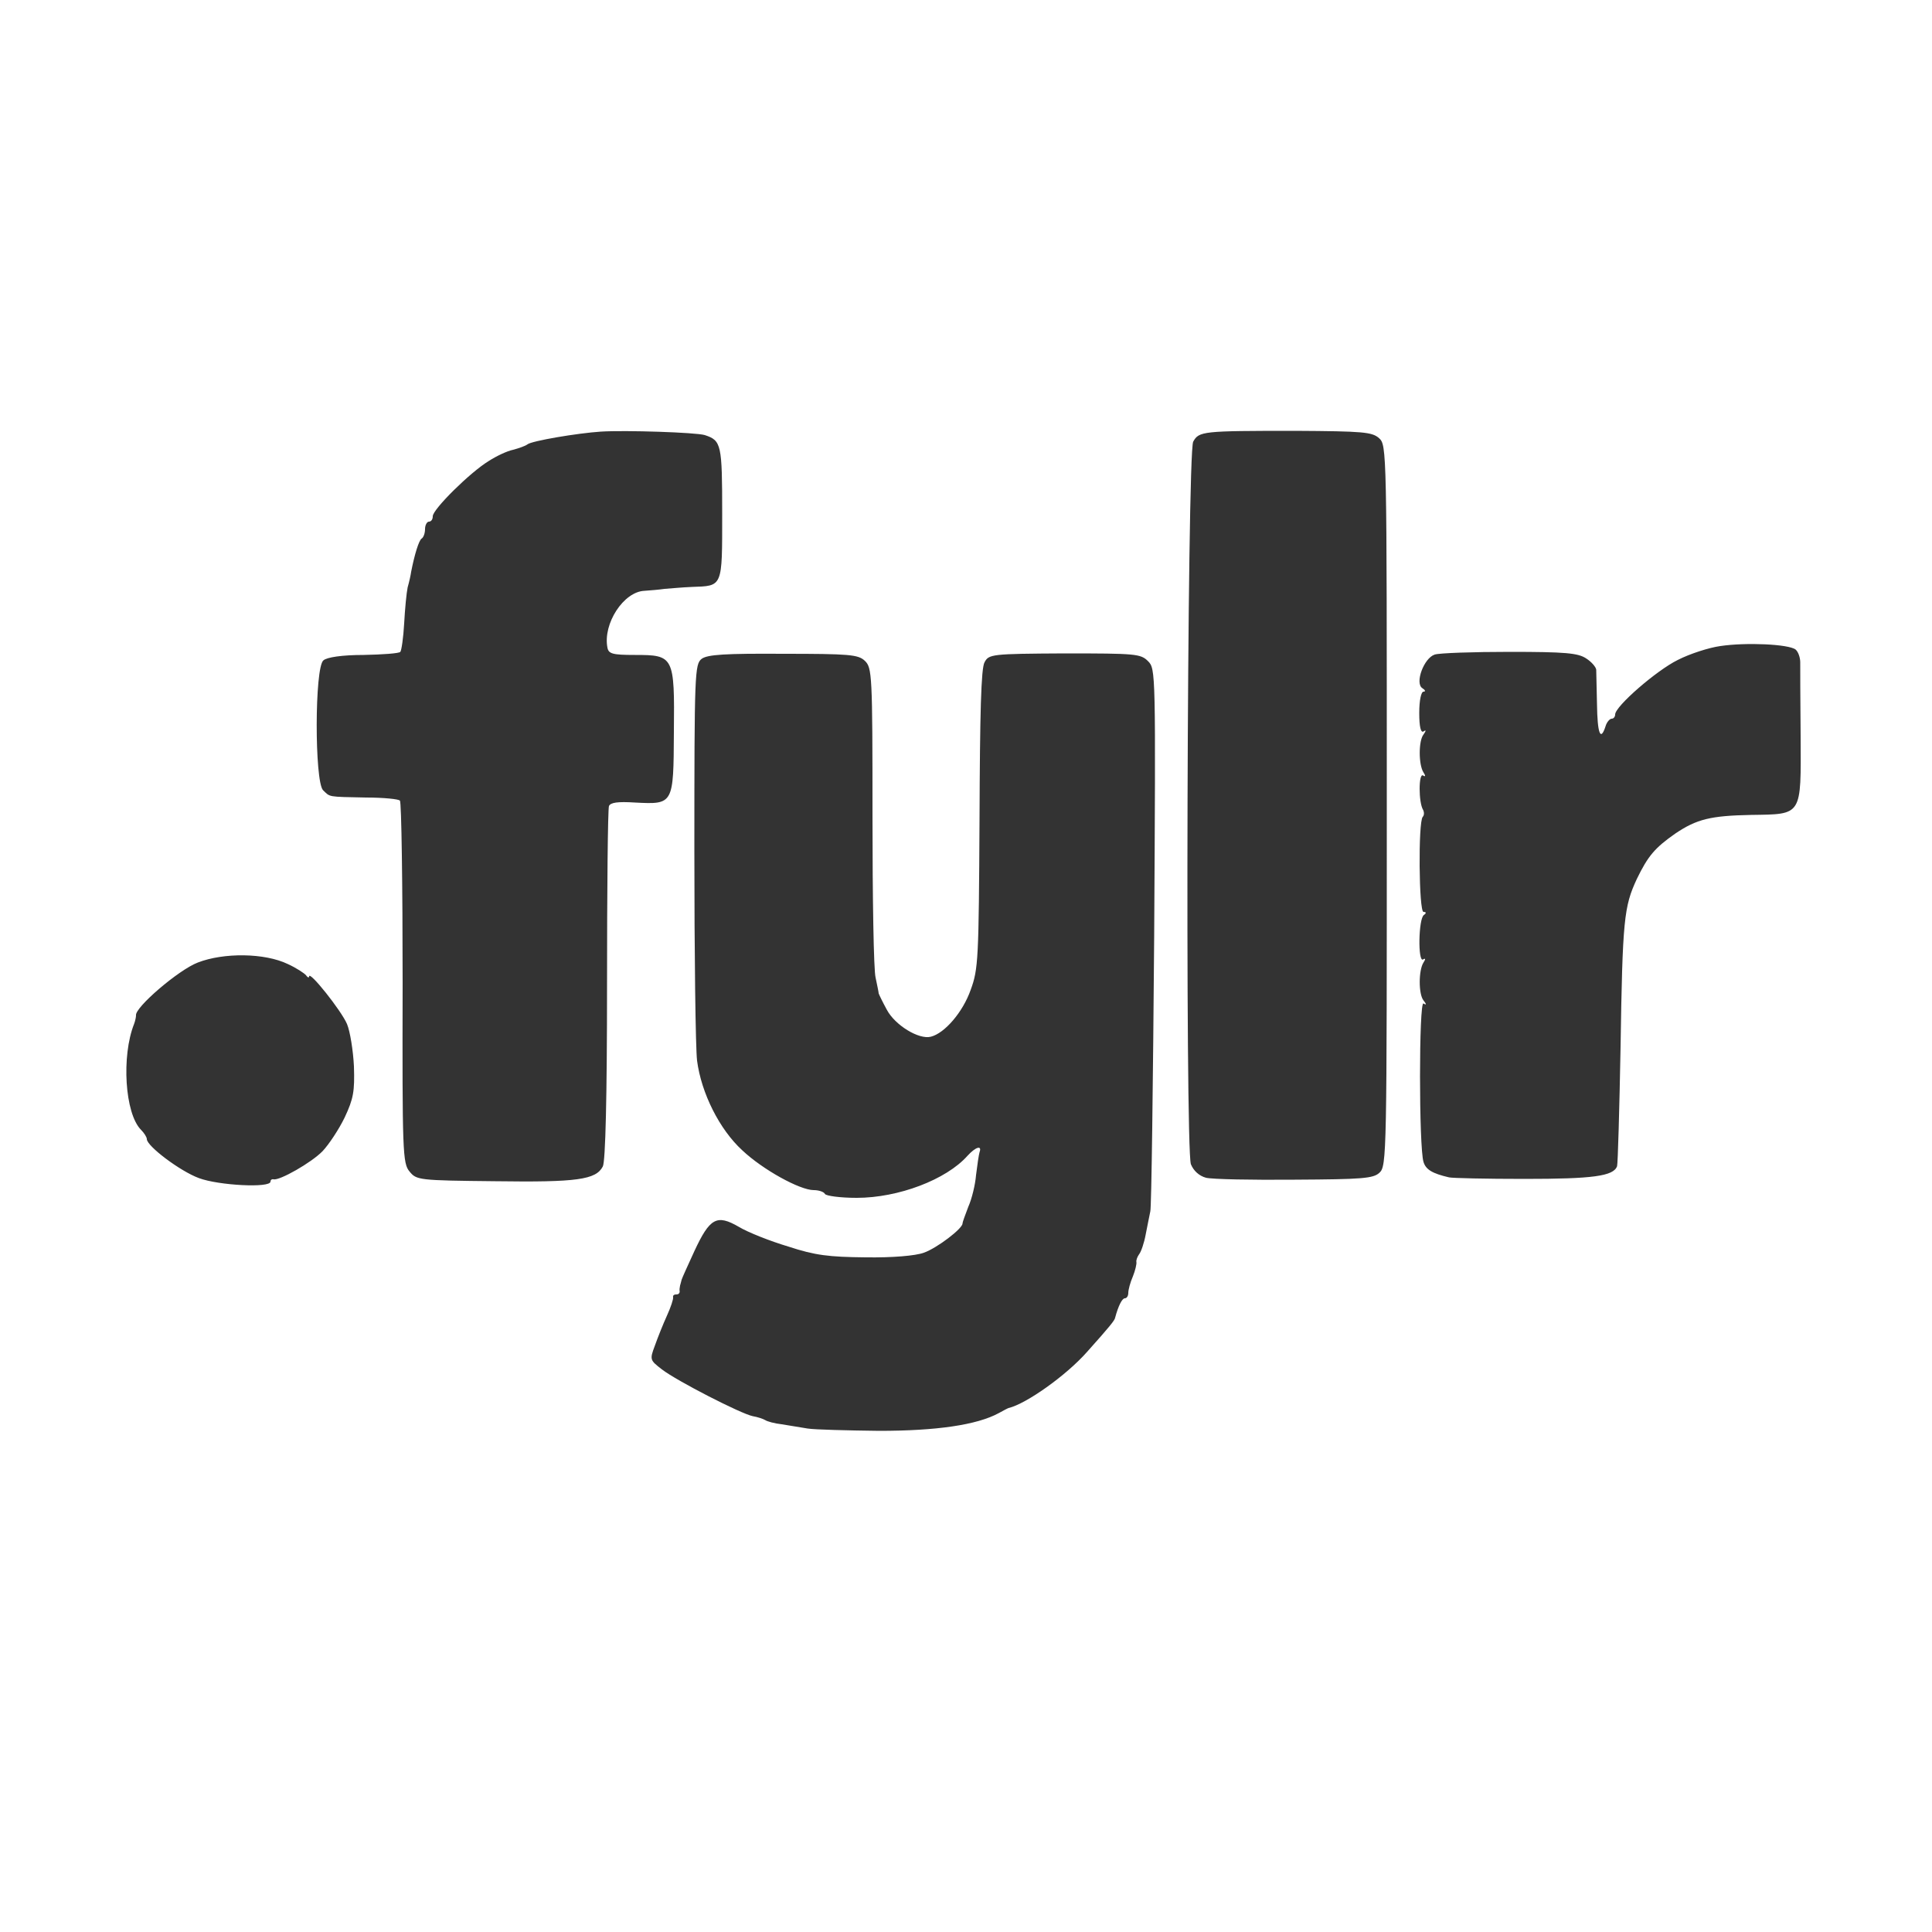 <?xml version="1.0" standalone="no"?>
<!DOCTYPE svg PUBLIC "-//W3C//DTD SVG 20010904//EN"
 "http://www.w3.org/TR/2001/REC-SVG-20010904/DTD/svg10.dtd">
<svg version="1.0" xmlns="http://www.w3.org/2000/svg"
 width="500pt" height="500pt" viewBox="0 0 500 500"
 preserveAspectRatio="xMidYMid meet">
<rect x="0" y="0" width="500" height="500" fill="#333333" stroke="none"/>
<g transform="translate(0,500) scale(0.1,-0.1)"
fill="#FFFFFF" stroke="none">
<path d="M0 2500 l0 -2500 2500 0 2500 0 0 2500 0 2500 -2500 0 -2500 0 0
-2500z m1824 1374 c43 -14 45 -24 45 -203 0 -193 2 -187 -79 -190 -25 -1 -56
-4 -70 -5 -14 -2 -37 -4 -52 -5 -54 -2 -108 -85 -96 -147 3 -16 13 -19 71 -19
101 0 103 -3 101 -200 -1 -187 -1 -187 -100 -182 -46 3 -64 0 -68 -9 -3 -8 -5
-216 -5 -464 0 -286 -4 -457 -11 -469 -18 -34 -66 -41 -278 -38 -199 2 -204 3
-222 25 -18 21 -19 50 -18 488 0 256 -3 468 -7 472 -3 4 -43 8 -88 8 -101 2
-92 1 -111 19 -22 23 -22 318 1 336 9 8 48 14 104 14 49 1 92 4 95 8 3 3 8 37
10 74 2 37 6 79 9 93 4 14 8 32 9 40 9 46 20 81 27 86 5 3 9 14 9 25 0 10 5
19 10 19 6 0 10 6 10 14 0 18 97 114 145 143 20 13 48 26 63 29 15 4 32 10 37
14 11 9 129 29 190 33 63 4 246 -2 269 -9z m1745 -8 c20 -18 20 -29 20 -951 0
-902 0 -933 -19 -950 -16 -15 -45 -17 -219 -18 -111 -1 -214 1 -230 5 -18 5
-32 18 -39 35 -15 43 -10 1841 6 1870 15 27 24 28 264 28 176 -1 199 -3 217
-19z m1078 -547 c7 -6 12 -21 12 -33 0 -11 0 -97 1 -191 1 -208 5 -202 -128
-204 -105 -2 -141 -11 -196 -48 -53 -37 -71 -58 -100 -118 -33 -71 -37 -104
-42 -435 -3 -162 -7 -301 -9 -308 -9 -26 -63 -33 -240 -33 -99 0 -187 2 -195
4 -43 10 -60 20 -66 40 -12 38 -12 417 0 410 8 -5 8 -2 0 8 -13 16 -13 78 0
98 6 9 5 12 -1 8 -14 -9 -12 106 2 115 7 5 6 8 -1 8 -12 0 -14 233 -2 246 4 4
4 12 1 18 -12 19 -12 97 0 89 6 -4 7 -1 1 8 -13 20 -13 82 0 98 7 10 7 13 0 8
-7 -4 -11 12 -11 48 0 33 5 55 11 55 6 0 5 4 -3 9 -20 13 4 78 32 87 12 4 99
7 194 7 144 0 177 -3 198 -17 14 -9 25 -22 26 -29 0 -6 1 -47 2 -89 1 -76 9
-98 22 -58 3 11 11 20 16 20 5 0 9 5 9 11 0 21 107 114 162 141 31 16 81 32
110 36 67 10 177 5 195 -9z m-2409 -29 c19 -18 20 -35 20 -402 0 -211 3 -399
8 -418 4 -19 8 -38 8 -41 1 -3 10 -22 21 -42 21 -40 83 -78 114 -70 36 9 83
64 103 121 20 54 21 80 23 442 1 274 4 391 13 406 11 21 18 22 207 23 184 0
197 -1 216 -20 20 -20 20 -25 16 -712 -3 -381 -7 -701 -10 -712 -2 -11 -8 -38
-12 -60 -4 -22 -12 -45 -17 -51 -5 -7 -8 -16 -7 -20 1 -5 -3 -22 -9 -37 -7
-16 -12 -35 -12 -43 0 -8 -4 -14 -9 -14 -7 0 -17 -20 -25 -50 -1 -7 -14 -23
-73 -89 -54 -61 -157 -134 -203 -145 -3 -1 -14 -7 -25 -13 -57 -31 -162 -46
-310 -46 -82 1 -166 3 -185 6 -19 3 -49 8 -67 11 -18 2 -37 7 -43 11 -5 3 -20
8 -32 10 -30 6 -196 91 -235 121 -31 24 -32 25 -18 62 7 20 21 55 31 77 10 22
17 43 16 48 -1 4 2 7 8 7 6 0 9 3 9 8 -1 4 0 10 1 15 1 4 3 10 4 15 1 4 16 37
33 74 40 86 58 96 115 63 23 -14 81 -37 128 -51 70 -23 105 -27 200 -28 70 -1
129 4 151 12 34 12 101 63 100 76 0 3 7 22 15 43 9 20 18 57 20 82 3 25 7 52
9 59 7 19 -10 14 -31 -9 -55 -62 -179 -109 -287 -109 -42 0 -79 5 -82 10 -3 6
-17 10 -29 10 -36 0 -132 53 -185 103 -59 54 -106 148 -117 232 -4 33 -7 277
-7 543 0 462 1 483 19 497 15 11 60 14 211 13 171 0 194 -2 211 -18z m-1493
-785 c22 -10 43 -24 47 -29 4 -6 8 -7 8 -3 0 16 83 -88 98 -123 8 -19 16 -69
18 -110 2 -64 -1 -83 -24 -132 -15 -31 -41 -70 -57 -87 -29 -30 -112 -77 -127
-73 -5 1 -8 -2 -8 -6 0 -17 -134 -10 -185 9 -49 18 -135 83 -135 101 0 5 -7
16 -15 24 -42 42 -51 191 -18 274 3 8 5 18 5 22 -4 20 110 118 160 137 67 26
173 25 233 -4z"/>
</g>
</svg>
